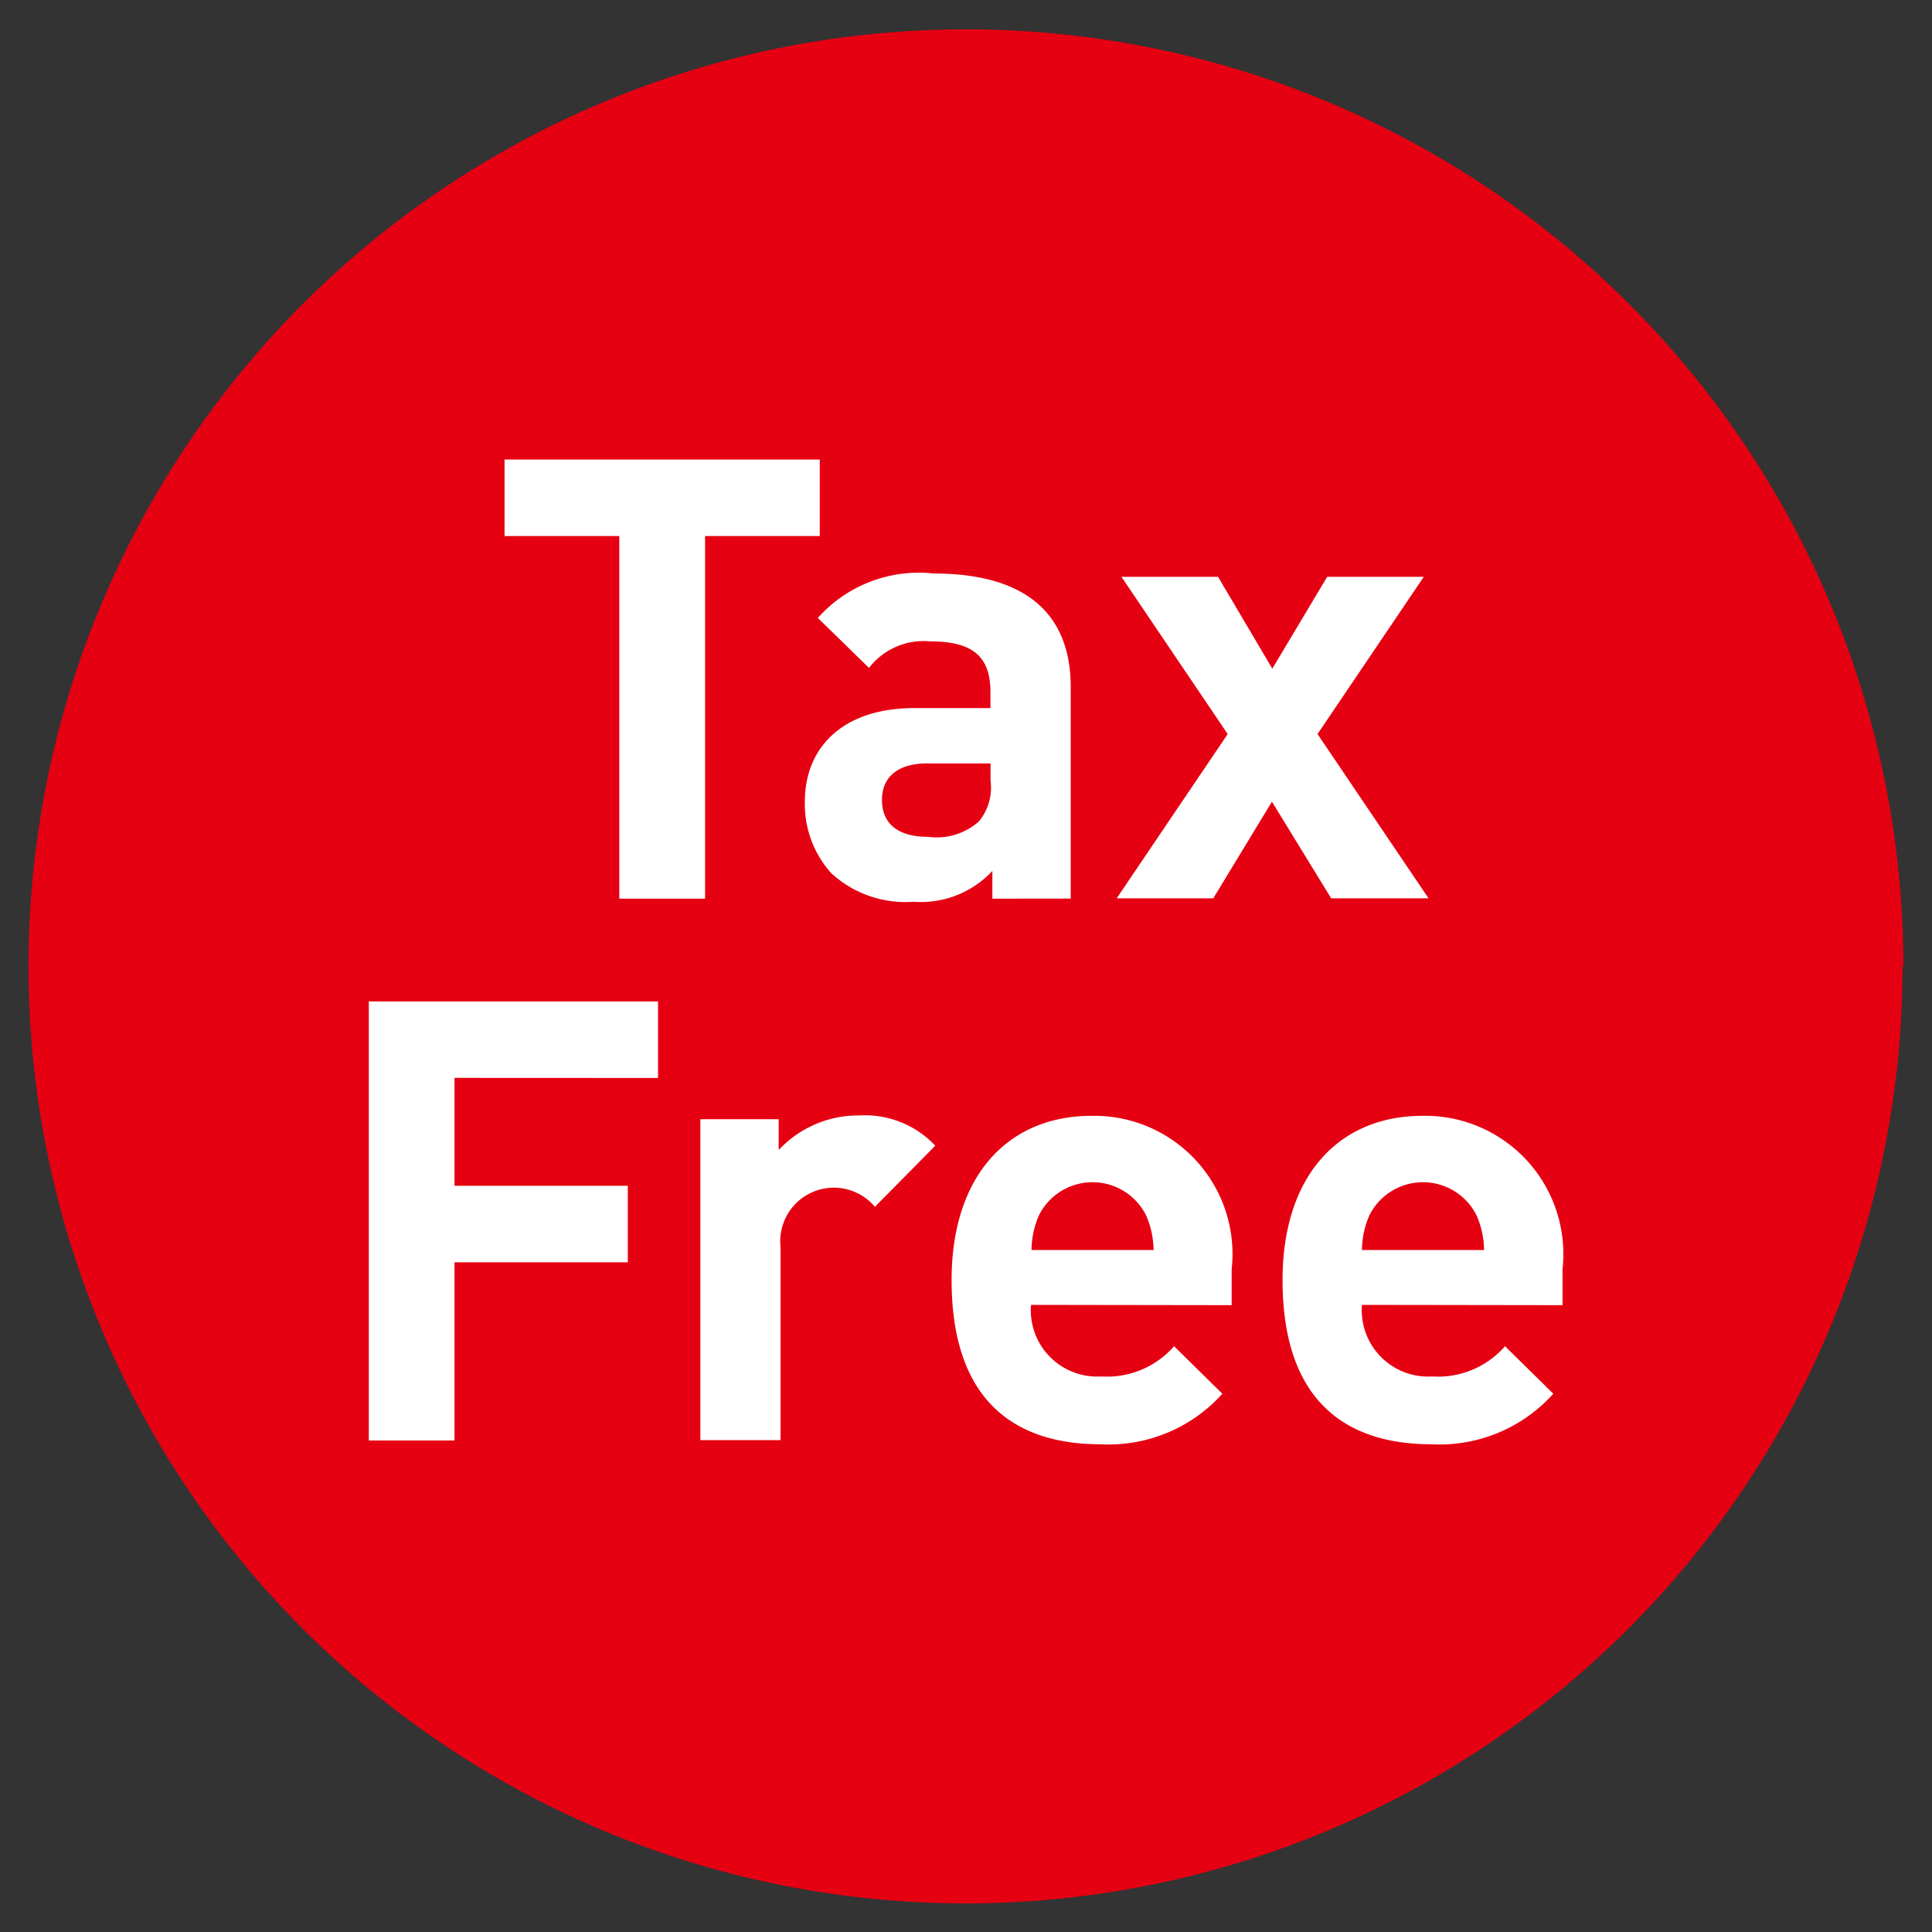 <svg xmlns="http://www.w3.org/2000/svg" xmlns:xlink="http://www.w3.org/1999/xlink" width="20" height="20" viewBox="0 0 20 20"><rect x="0" y="0" width="20" height="20" fill="#333333" stroke="none"/><defs><clipPath id="a"><rect width="20" height="20" transform="translate(-0.439 -0.439)" fill="none"/></clipPath></defs><g transform="translate(0.439 0.439)" clip-path="url(#a)"><path d="M19.391,9.7A9.7,9.7,0,1,1,9.7,0a9.7,9.7,0,0,1,9.7,9.7" transform="translate(-0.135 -0.135)" fill="#e50012"/><path d="M40.13,35.237v3.754h-.888V35.237H38.054v-.792h3.263v.792Z" transform="translate(-33.27 -30.127)" fill="#fff"/><path d="M64.039,46.946v-.287a1.011,1.011,0,0,1-.817.319,1.134,1.134,0,0,1-.849-.294,1.065,1.065,0,0,1-.275-.747c0-.53.364-.964,1.136-.964h.785v-.166c0-.364-.179-.524-.619-.524a.714.714,0,0,0-.638.274l-.53-.517a1.4,1.4,0,0,1,1.2-.46c.932,0,1.418.4,1.418,1.175v2.19Zm-.019-1.4h-.658c-.3,0-.466.14-.466.377s.153.383.479.383a.658.658,0,0,0,.524-.159.548.548,0,0,0,.121-.422Z" transform="translate(-54.205 -38.082)" fill="#fff"/><path d="M89.318,47.2l-.613-1-.607,1h-1l1.149-1.7-1.1-1.628h1l.562.951.568-.951h1l-1.1,1.628,1.149,1.7Z" transform="translate(-75.977 -38.34)" fill="#fff"/><path d="M28.07,78.63v1.117h1.794v.792H28.07v1.845h-.887V77.839h2.994v.792Z" transform="translate(-23.804 -67.911)" fill="#fff"/><path d="M55.535,87.92a.555.555,0,0,0-.977.415v2h-.83V87.013h.811v.319a1.126,1.126,0,0,1,.836-.358,1,1,0,0,1,.785.313Z" transform="translate(-46.917 -75.866)" fill="#fff"/><path d="M74.708,88.935a.687.687,0,0,0,.728.741.921.921,0,0,0,.753-.313l.5.492a1.585,1.585,0,0,1-1.264.523c-.785,0-1.539-.357-1.539-1.7,0-1.085.588-1.7,1.45-1.7a1.431,1.431,0,0,1,1.449,1.59v.37ZM75.9,88.01a.62.62,0,0,0-1.111,0,.926.926,0,0,0-.076.357h1.264a.92.92,0,0,0-.077-.357" transform="translate(-64.474 -75.866)" fill="#fff"/><path d="M101.212,88.935a.687.687,0,0,0,.727.741.921.921,0,0,0,.754-.313l.5.492a1.584,1.584,0,0,1-1.264.523c-.785,0-1.539-.357-1.539-1.7,0-1.085.587-1.7,1.449-1.7a1.431,1.431,0,0,1,1.449,1.59v.37Zm1.187-.925a.62.62,0,0,0-1.111,0,.908.908,0,0,0-.076.357h1.264a.915.915,0,0,0-.077-.357" transform="translate(-87.552 -75.866)" fill="#fff"/></g></svg>